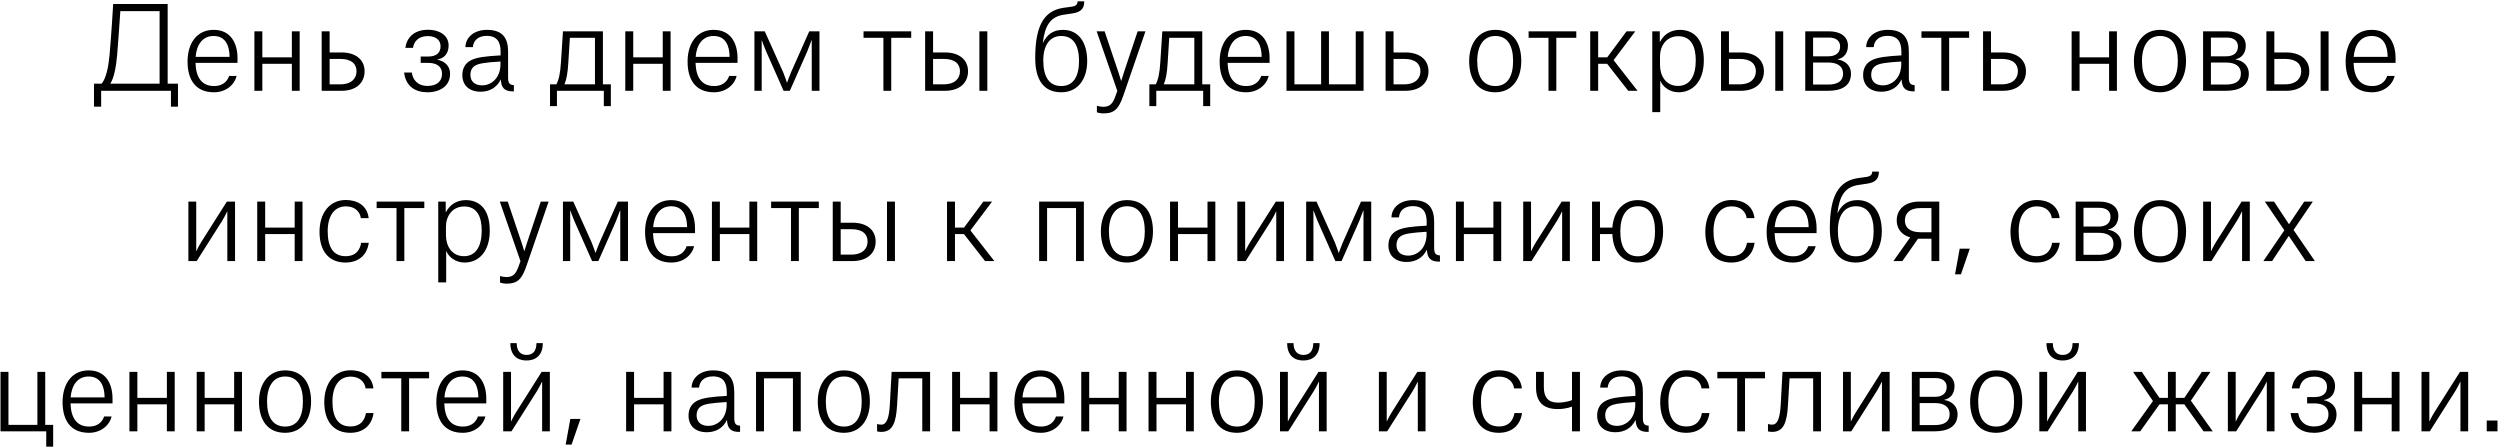 <?xml version="1.0" encoding="UTF-8"?> <svg xmlns="http://www.w3.org/2000/svg" width="881" height="158" viewBox="0 0 881 158" fill="none"> <path d="M35.643 37.6H33.123V29.48H35.843C37.483 27.36 38.203 23.6 38.603 19.4C39.203 12.96 39.883 1.4 39.883 1.4H59.083V29.48H62.723V37.6H60.243V32H35.643V37.6ZM41.283 19.36C40.923 23.68 40.123 27.64 38.843 29.48H56.243V3.92H42.403C42.163 7.6 41.683 14.56 41.283 19.36ZM83.373 26.76C82.613 29.96 79.533 32.52 75.413 32.52C69.013 32.52 66.093 28.24 66.093 21.68C66.093 15.32 69.333 10.52 75.293 10.52C81.493 10.52 83.693 15.48 83.693 20.44V22.16H68.893C69.053 27.24 71.053 30.32 75.453 30.32C79.133 30.32 80.373 27.92 80.733 26.76H83.373ZM80.893 20.04V19.84C80.853 16.56 79.733 12.68 75.293 12.68C71.373 12.68 69.293 15.72 68.933 20.04H80.893ZM92.45 11.04V20.2H102.85V11.04H105.61V32H102.85V22.48H92.45V32H89.65V11.04H92.45ZM116.16 11.04V18.48H120.32C125.56 18.48 128.48 21.2 128.48 25.12C128.48 29.16 125.56 32 120.32 32H113.36V11.04H116.16ZM119.88 20.76H116.16V29.72H119.88C124.04 29.72 125.64 27.48 125.64 25.12C125.64 22.56 123.92 20.76 119.88 20.76ZM150.651 30.28C153.971 30.28 155.771 28.64 155.771 26C155.771 23.36 153.811 22.16 150.891 22.16H148.251V19.92H150.891C153.571 19.92 155.251 18.8 155.251 16.28C155.251 14 153.411 12.72 150.771 12.72C147.451 12.72 145.931 14.56 145.531 16.88H142.851C143.411 12.6 146.651 10.48 150.811 10.48C154.691 10.48 158.091 12.32 158.091 16.04C158.091 18.72 156.651 20.56 154.131 20.96V21.04C156.491 21.48 158.611 23.08 158.611 26C158.611 30.36 154.971 32.52 150.651 32.52C146.531 32.52 143.011 30.6 142.411 25.56H145.131C145.411 27.96 147.051 30.28 150.651 30.28ZM166.65 16.6H164.01C164.05 13.32 166.89 10.52 171.61 10.52C177.41 10.52 179.05 13.72 179.05 18.24V27.36C179.05 29.28 179.61 29.96 181.09 30V32.2H180.73C177.73 32.2 176.65 30.88 176.49 28.08H176.41C175.13 30.8 172.57 32.32 169.37 32.32C165.45 32.32 162.93 30.16 162.93 26.44C162.93 24.04 163.97 22.32 165.81 21.32C167.89 20.16 171.33 19.8 176.41 19.52V18.2C176.41 14.92 175.25 12.64 171.53 12.64C168.33 12.64 166.81 14.44 166.65 16.6ZM169.93 30.08C172.93 30.08 176.37 27.72 176.37 22.56V21.68C171.17 22 168.53 22.32 167.21 23.28C166.25 23.96 165.77 25 165.77 26.32C165.77 28.8 167.41 30.08 169.93 30.08ZM196.266 37.4H193.826V29.72H196.066C196.946 28.12 197.426 25.76 197.666 22.16C197.986 17.76 198.386 11.04 198.386 11.04H212.466V29.72H215.266V37.4H212.786V32H196.266V37.4ZM200.266 22.24C200.066 25.68 199.626 28.08 198.906 29.72H209.666V13.32H200.826C200.666 15.68 200.426 19.36 200.266 22.24ZM223.153 11.04V20.2H233.553V11.04H236.313V32H233.553V22.48H223.153V32H220.353V11.04H223.153ZM259.584 26.76C258.824 29.96 255.744 32.52 251.624 32.52C245.224 32.52 242.304 28.24 242.304 21.68C242.304 15.32 245.544 10.52 251.504 10.52C257.704 10.52 259.904 15.48 259.904 20.44V22.16H245.104C245.264 27.24 247.264 30.32 251.664 30.32C255.344 30.32 256.584 27.92 256.944 26.76H259.584ZM257.104 20.04V19.84C257.064 16.56 255.944 12.68 251.504 12.68C247.584 12.68 245.504 15.72 245.144 20.04H257.104ZM265.86 32V11.04H269.5L275.98 25.44C276.58 26.88 277.3 29.08 277.3 29.08H277.38C277.38 29.08 278.14 26.88 278.78 25.44L285.18 11.04H288.78V32H286.06V14.2H285.98C285.98 14.2 285.22 16.28 284.54 17.96L278.34 32H276.14L269.9 17.92C269.18 16.28 268.5 14.24 268.5 14.24H268.42V32H265.86ZM304.31 13.32V11.04H321.11V13.32H314.07V32H311.31V13.32H304.31ZM328.817 11.04V18.48H332.977C338.217 18.48 341.137 21.2 341.137 25.12C341.137 29.16 338.217 32 332.977 32H326.017V11.04H328.817ZM345.137 32V11.04H347.937V32H345.137ZM332.537 20.76H328.817V29.72H332.537C336.697 29.72 338.297 27.48 338.297 25.12C338.297 22.56 336.577 20.76 332.537 20.76ZM374.57 10.52C380.25 10.52 383.13 15.16 383.13 21.48C383.13 27.92 379.85 32.52 373.97 32.52C367.77 32.52 364.81 28.08 364.81 20.52C364.81 9.32 367.73 3.8 374.73 2.76L377.65 2.36C379.37 2.12 379.69 1.4 379.77 0.48H382.09C382.09 2.6 381.33 4.24 377.97 4.72L375.05 5.16C370.01 5.84 368.21 9.2 367.49 15.04H367.57C368.93 12.28 371.01 10.52 374.57 10.52ZM374.01 30.32C378.25 30.32 380.25 26.92 380.25 21.48C380.25 16.12 378.33 12.68 373.97 12.68C369.85 12.68 367.65 16.12 367.65 21.24C367.65 26.92 369.61 30.32 374.01 30.32ZM393.745 32.04L386.465 11.04H389.265L394.105 25.4C394.665 27.08 395.065 28.44 395.065 28.44H395.145C395.145 28.44 395.585 27 396.105 25.4L400.905 11.04H403.665L395.865 33.68C394.265 38.32 392.745 39.96 388.905 39.96C387.905 39.96 387.105 39.76 386.545 39.6V37.28C387.225 37.48 388.025 37.64 388.785 37.64C391.305 37.64 392.185 36.36 393.105 33.8L393.745 32.04ZM407.477 37.4H405.037V29.72H407.277C408.157 28.12 408.637 25.76 408.877 22.16C409.197 17.76 409.597 11.04 409.597 11.04H423.677V29.72H426.477V37.4H423.997V32H407.477V37.4ZM411.477 22.24C411.277 25.68 410.837 28.08 410.117 29.72H420.877V13.32H412.037C411.877 15.68 411.637 19.36 411.477 22.24ZM447.084 26.76C446.324 29.96 443.244 32.52 439.124 32.52C432.724 32.52 429.804 28.24 429.804 21.68C429.804 15.32 433.044 10.52 439.004 10.52C445.204 10.52 447.404 15.48 447.404 20.44V22.16H432.604C432.764 27.24 434.764 30.32 439.164 30.32C442.844 30.32 444.084 27.92 444.444 26.76H447.084ZM444.604 20.04V19.84C444.564 16.56 443.444 12.68 439.004 12.68C435.084 12.68 433.004 15.72 432.644 20.04H444.604ZM465.56 29.72V11.04H468.32V29.72H477.76V11.04H480.52V32H453.36V11.04H456.16V29.72H465.56ZM491.082 11.04V18.48H495.242C500.482 18.48 503.402 21.2 503.402 25.12C503.402 29.16 500.482 32 495.242 32H488.282V11.04H491.082ZM494.802 20.76H491.082V29.72H494.802C498.962 29.72 500.562 27.48 500.562 25.12C500.562 22.56 498.842 20.76 494.802 20.76ZM526.933 32.52C520.653 32.52 517.733 27.92 517.733 21.52C517.733 15.2 521.133 10.52 526.933 10.52C533.253 10.52 536.093 15.2 536.093 21.52C536.093 27.96 532.773 32.52 526.933 32.52ZM526.933 12.68C522.813 12.68 520.573 16.12 520.573 21.52C520.573 26.92 522.573 30.32 526.973 30.32C531.213 30.32 533.213 26.92 533.213 21.52C533.213 16.12 531.293 12.68 526.933 12.68ZM538.685 13.32V11.04H555.485V13.32H548.445V32H545.685V13.32H538.685ZM563.192 11.04V20.2H566.392L573.192 11.04H576.272L568.632 21.2L577.072 32H573.792L566.352 22.48H563.192V32H560.392V11.04H563.192ZM582.267 39.52V11.04H584.907V14.76H584.987C586.307 12.16 588.747 10.52 591.987 10.52C596.347 10.52 600.427 13.2 600.427 21.28C600.427 28.88 596.347 32.52 591.547 32.52C588.347 32.52 585.907 30.52 585.147 28.52H585.067V39.52H582.267ZM584.987 22.88C584.987 26.64 586.987 30.28 591.347 30.28C595.507 30.28 597.587 26.8 597.587 21.28C597.587 16.56 596.067 12.76 591.427 12.76C587.227 12.76 584.987 16.2 584.987 19.84V22.88ZM609.285 11.04V18.48H613.445C618.685 18.48 621.605 21.2 621.605 25.12C621.605 29.16 618.685 32 613.445 32H606.485V11.04H609.285ZM625.605 32V11.04H628.405V32H625.605ZM613.005 20.76H609.285V29.72H613.005C617.165 29.72 618.765 27.48 618.765 25.12C618.765 22.56 617.045 20.76 613.005 20.76ZM636.173 32V11.04H644.573C648.453 11.04 651.213 12.8 651.213 16.08C651.213 18.64 649.893 20.4 647.613 20.88V20.96C650.493 21.4 652.293 23.36 652.293 25.92C652.293 30.44 648.733 32 644.173 32H636.173ZM644.533 13.24H638.933V19.84H644.293C646.613 19.84 648.453 18.88 648.453 16.36C648.453 14.28 646.853 13.24 644.533 13.24ZM644.293 22.04H638.933V29.8H644.173C647.613 29.8 649.493 28.6 649.493 25.96C649.493 23.2 647.333 22.04 644.293 22.04ZM660.282 16.6H657.642C657.682 13.32 660.522 10.52 665.242 10.52C671.042 10.52 672.682 13.72 672.682 18.24V27.36C672.682 29.28 673.242 29.96 674.722 30V32.2H674.362C671.362 32.2 670.282 30.88 670.122 28.08H670.042C668.762 30.8 666.202 32.32 663.002 32.32C659.082 32.32 656.562 30.16 656.562 26.44C656.562 24.04 657.602 22.32 659.442 21.32C661.522 20.16 664.962 19.8 670.042 19.52V18.2C670.042 14.92 668.882 12.64 665.162 12.64C661.962 12.64 660.442 14.44 660.282 16.6ZM663.562 30.08C666.562 30.08 670.002 27.72 670.002 22.56V21.68C664.802 22 662.162 22.32 660.842 23.28C659.882 23.96 659.402 25 659.402 26.32C659.402 28.8 661.042 30.08 663.562 30.08ZM677.122 13.32V11.04H693.922V13.32H686.882V32H684.122V13.32H677.122ZM701.629 11.04V18.48H705.789C711.029 18.48 713.949 21.2 713.949 25.12C713.949 29.16 711.029 32 705.789 32H698.829V11.04H701.629ZM705.349 20.76H701.629V29.72H705.349C709.509 29.72 711.109 27.48 711.109 25.12C711.109 22.56 709.389 20.76 705.349 20.76ZM732.84 11.04V20.2H743.24V11.04H746V32H743.24V22.48H732.84V32H730.04V11.04H732.84ZM761.191 32.52C754.911 32.52 751.991 27.92 751.991 21.52C751.991 15.2 755.391 10.52 761.191 10.52C767.511 10.52 770.351 15.2 770.351 21.52C770.351 27.96 767.031 32.52 761.191 32.52ZM761.191 12.68C757.071 12.68 754.831 16.12 754.831 21.52C754.831 26.92 756.831 30.32 761.231 30.32C765.471 30.32 767.471 26.92 767.471 21.52C767.471 16.12 765.551 12.68 761.191 12.68ZM776.368 32V11.04H784.768C788.648 11.04 791.408 12.8 791.408 16.08C791.408 18.64 790.088 20.4 787.808 20.88V20.96C790.688 21.4 792.488 23.36 792.488 25.92C792.488 30.44 788.928 32 784.368 32H776.368ZM784.728 13.24H779.128V19.84H784.488C786.808 19.84 788.648 18.88 788.648 16.36C788.648 14.28 787.048 13.24 784.728 13.24ZM784.488 22.04H779.128V29.8H784.368C787.808 29.8 789.688 28.6 789.688 25.96C789.688 23.2 787.528 22.04 784.488 22.04ZM801.473 11.04V18.48H805.633C810.873 18.48 813.793 21.2 813.793 25.12C813.793 29.16 810.873 32 805.633 32H798.673V11.04H801.473ZM817.793 32V11.04H820.593V32H817.793ZM805.193 20.76H801.473V29.72H805.193C809.353 29.72 810.953 27.48 810.953 25.12C810.953 22.56 809.233 20.76 805.193 20.76ZM843.88 26.76C843.12 29.96 840.04 32.52 835.92 32.52C829.52 32.52 826.6 28.24 826.6 21.68C826.6 15.32 829.84 10.52 835.8 10.52C842 10.52 844.2 15.48 844.2 20.44V22.16H829.4C829.56 27.24 831.56 30.32 835.96 30.32C839.64 30.32 840.88 27.92 841.24 26.76H843.88ZM841.4 20.04V19.84C841.36 16.56 840.24 12.68 835.8 12.68C831.88 12.68 829.8 15.72 829.44 20.04H841.4ZM71.028 85.12L79.948 71.04H82.828V92H80.108V74.56H80.028C80.028 74.56 79.268 76.24 78.228 77.92L69.308 92H66.388V71.04H69.148V88.44H69.228C69.228 88.44 69.988 86.76 71.028 85.12ZM93.446 71.04V80.2H103.846V71.04H106.606V92H103.846V82.48H93.446V92H90.646V71.04H93.446ZM129.917 76.88H127.157C126.917 74.76 125.197 72.72 121.917 72.72C117.877 72.72 115.477 76 115.477 81.48C115.477 86.88 117.317 90.28 121.797 90.28C125.717 90.28 126.917 87.68 127.277 85.56H129.957C129.317 90.16 126.077 92.52 121.757 92.52C115.677 92.52 112.597 88.24 112.597 81.68C112.597 75.28 115.997 70.48 121.877 70.48C125.677 70.48 129.397 72.24 129.917 76.88ZM132.728 73.32V71.04H149.528V73.32H142.488V92H139.728V73.32H132.728ZM154.435 99.52V71.04H157.075V74.76H157.155C158.475 72.16 160.915 70.52 164.155 70.52C168.515 70.52 172.595 73.2 172.595 81.28C172.595 88.88 168.515 92.52 163.715 92.52C160.515 92.52 158.075 90.52 157.315 88.52H157.235V99.52H154.435ZM157.155 82.88C157.155 86.64 159.155 90.28 163.515 90.28C167.675 90.28 169.755 86.8 169.755 81.28C169.755 76.56 168.235 72.76 163.595 72.76C159.395 72.76 157.155 76.2 157.155 79.84V82.88ZM183.413 92.04L176.133 71.04H178.933L183.773 85.4C184.333 87.08 184.733 88.44 184.733 88.44H184.813C184.813 88.44 185.253 87 185.773 85.4L190.573 71.04H193.333L185.533 93.68C183.933 98.32 182.413 99.96 178.573 99.96C177.573 99.96 176.773 99.76 176.213 99.6V97.28C176.893 97.48 177.693 97.64 178.453 97.64C180.973 97.64 181.853 96.36 182.773 93.8L183.413 92.04ZM198.38 92V71.04H202.02L208.5 85.44C209.1 86.88 209.82 89.08 209.82 89.08H209.9C209.9 89.08 210.66 86.88 211.3 85.44L217.7 71.04H221.3V92H218.58V74.2H218.5C218.5 74.2 217.74 76.28 217.06 77.96L210.86 92H208.66L202.42 77.92C201.7 76.28 201.02 74.24 201.02 74.24H200.94V92H198.38ZM244.603 86.76C243.843 89.96 240.763 92.52 236.643 92.52C230.243 92.52 227.323 88.24 227.323 81.68C227.323 75.32 230.563 70.52 236.523 70.52C242.723 70.52 244.923 75.48 244.923 80.44V82.16H230.123C230.283 87.24 232.283 90.32 236.683 90.32C240.363 90.32 241.603 87.92 241.963 86.76H244.603ZM242.123 80.04V79.84C242.083 76.56 240.963 72.68 236.523 72.68C232.603 72.68 230.523 75.72 230.163 80.04H242.123ZM253.68 71.04V80.2H264.08V71.04H266.84V92H264.08V82.48H253.68V92H250.88V71.04H253.68ZM271.751 73.32V71.04H288.551V73.32H281.511V92H278.751V73.32H271.751ZM296.258 71.04V78.48H300.418C305.658 78.48 308.578 81.2 308.578 85.12C308.578 89.16 305.658 92 300.418 92H293.458V71.04H296.258ZM312.578 92V71.04H315.378V92H312.578ZM299.978 80.76H296.258V89.72H299.978C304.138 89.72 305.738 87.48 305.738 85.12C305.738 82.56 304.018 80.76 299.978 80.76ZM336.532 71.04V80.2H339.732L346.532 71.04H349.612L341.972 81.2L350.412 92H347.132L339.692 82.48H336.532V92H333.732V71.04H336.532ZM366.193 92V71.04H381.953V92H379.193V73.32H368.993V92H366.193ZM397.148 92.52C390.868 92.52 387.948 87.92 387.948 81.52C387.948 75.2 391.348 70.52 397.148 70.52C403.468 70.52 406.308 75.2 406.308 81.52C406.308 87.96 402.988 92.52 397.148 92.52ZM397.148 72.68C393.028 72.68 390.788 76.12 390.788 81.52C390.788 86.92 392.788 90.32 397.188 90.32C401.428 90.32 403.428 86.92 403.428 81.52C403.428 76.12 401.508 72.68 397.148 72.68ZM415.125 71.04V80.2H425.525V71.04H428.285V92H425.525V82.48H415.125V92H412.325V71.04H415.125ZM440.676 85.12L449.596 71.04H452.476V92H449.756V74.56H449.676C449.676 74.56 448.916 76.24 447.876 77.92L438.956 92H436.036V71.04H438.796V88.44H438.876C438.876 88.44 439.636 86.76 440.676 85.12ZM460.294 92V71.04H463.934L470.414 85.44C471.014 86.88 471.734 89.08 471.734 89.08H471.814C471.814 89.08 472.574 86.88 473.214 85.44L479.614 71.04H483.214V92H480.494V74.2H480.414C480.414 74.2 479.654 76.28 478.974 77.96L472.774 92H470.574L464.334 77.92C463.614 76.28 462.934 74.24 462.934 74.24H462.854V92H460.294ZM492.997 76.6H490.357C490.397 73.32 493.237 70.52 497.957 70.52C503.757 70.52 505.397 73.72 505.397 78.24V87.36C505.397 89.28 505.957 89.96 507.437 90V92.2H507.077C504.077 92.2 502.997 90.88 502.837 88.08H502.757C501.477 90.8 498.917 92.32 495.717 92.32C491.797 92.32 489.277 90.16 489.277 86.44C489.277 84.04 490.317 82.32 492.157 81.32C494.237 80.16 497.677 79.8 502.757 79.52V78.2C502.757 74.92 501.597 72.64 497.877 72.64C494.677 72.64 493.157 74.44 492.997 76.6ZM496.277 90.08C499.277 90.08 502.717 87.72 502.717 82.56V81.68C497.517 82 494.877 82.32 493.557 83.28C492.597 83.96 492.117 85 492.117 86.32C492.117 88.8 493.757 90.08 496.277 90.08ZM515.868 71.04V80.2H526.268V71.04H529.028V92H526.268V82.48H515.868V92H513.068V71.04H515.868ZM541.418 85.12L550.338 71.04H553.218V92H550.498V74.56H550.418C550.418 74.56 549.658 76.24 548.618 77.92L539.698 92H536.778V71.04H539.538V88.44H539.618C539.618 88.44 540.378 86.76 541.418 85.12ZM563.836 71.04V80.2H568.196C568.636 74.56 571.876 70.52 577.156 70.52C583.316 70.52 586.076 75.2 586.076 81.52C586.076 87.96 582.876 92.52 577.116 92.52C571.316 92.52 568.436 88.36 568.196 82.48H563.836V92H561.036V71.04H563.836ZM583.236 81.52C583.236 76.12 581.356 72.68 577.156 72.68C573.156 72.68 570.996 76.12 570.996 81.52C570.996 86.92 572.916 90.32 577.196 90.32C581.276 90.32 583.236 86.92 583.236 81.52ZM618.276 76.88H615.516C615.276 74.76 613.556 72.72 610.276 72.72C606.236 72.72 603.836 76 603.836 81.48C603.836 86.88 605.676 90.28 610.156 90.28C614.076 90.28 615.276 87.68 615.636 85.56H618.316C617.676 90.16 614.436 92.52 610.116 92.52C604.036 92.52 600.956 88.24 600.956 81.68C600.956 75.28 604.356 70.48 610.236 70.48C614.036 70.48 617.756 72.24 618.276 76.88ZM639.838 86.76C639.078 89.96 635.998 92.52 631.878 92.52C625.478 92.52 622.558 88.24 622.558 81.68C622.558 75.32 625.798 70.52 631.758 70.52C637.958 70.52 640.158 75.48 640.158 80.44V82.16H625.358C625.518 87.24 627.518 90.32 631.918 90.32C635.598 90.32 636.838 87.92 637.198 86.76H639.838ZM637.358 80.04V79.84C637.318 76.56 636.198 72.68 631.758 72.68C627.838 72.68 625.758 75.72 625.398 80.04H637.358ZM654.59 70.52C660.27 70.52 663.15 75.16 663.15 81.48C663.15 87.92 659.87 92.52 653.99 92.52C647.79 92.52 644.83 88.08 644.83 80.52C644.83 69.32 647.75 63.8 654.75 62.76L657.67 62.36C659.39 62.12 659.71 61.4 659.79 60.48H662.11C662.11 62.6 661.35 64.24 657.99 64.72L655.07 65.16C650.03 65.84 648.23 69.2 647.51 75.04H647.59C648.95 72.28 651.03 70.52 654.59 70.52ZM654.03 90.32C658.27 90.32 660.27 86.92 660.27 81.48C660.27 76.12 658.35 72.68 653.99 72.68C649.87 72.68 647.67 76.12 647.67 81.24C647.67 86.92 649.63 90.32 654.03 90.32ZM680.64 92V84.12H675.92L670.4 92H667.24L673.16 83.64C670.16 82.84 668.4 80.6 668.4 77.68C668.4 73.84 671.28 71.04 676.36 71.04H683.4V92H680.64ZM676.8 81.84H680.64V73.32H676.8C672.8 73.32 671.28 75.36 671.28 77.68C671.28 80.12 672.92 81.84 676.8 81.84ZM688.953 96.68L690.593 87.64H694.153L691.033 96.68H688.953ZM725.815 76.88H723.055C722.815 74.76 721.095 72.72 717.815 72.72C713.775 72.72 711.375 76 711.375 81.48C711.375 86.88 713.215 90.28 717.695 90.28C721.615 90.28 722.815 87.68 723.175 85.56H725.855C725.215 90.16 721.975 92.52 717.655 92.52C711.575 92.52 708.495 88.24 708.495 81.68C708.495 75.28 711.895 70.48 717.775 70.48C721.575 70.48 725.295 72.24 725.815 76.88ZM731.466 92V71.04H739.866C743.746 71.04 746.506 72.8 746.506 76.08C746.506 78.64 745.186 80.4 742.906 80.88V80.96C745.786 81.4 747.586 83.36 747.586 85.92C747.586 90.44 744.026 92 739.466 92H731.466ZM739.826 73.24H734.226V79.84H739.586C741.906 79.84 743.746 78.88 743.746 76.36C743.746 74.28 742.146 73.24 739.826 73.24ZM739.586 82.04H734.226V89.8H739.466C742.906 89.8 744.786 88.6 744.786 85.96C744.786 83.2 742.626 82.04 739.586 82.04ZM761.211 92.52C754.931 92.52 752.011 87.92 752.011 81.52C752.011 75.2 755.411 70.52 761.211 70.52C767.531 70.52 770.371 75.2 770.371 81.52C770.371 87.96 767.051 92.52 761.211 92.52ZM761.211 72.68C757.091 72.68 754.851 76.12 754.851 81.52C754.851 86.92 756.851 90.32 761.251 90.32C765.491 90.32 767.491 86.92 767.491 81.52C767.491 76.12 765.571 72.68 761.211 72.68ZM781.028 85.12L789.948 71.04H792.828V92H790.108V74.56H790.028C790.028 74.56 789.268 76.24 788.228 77.92L779.308 92H776.388V71.04H779.148V88.44H779.228C779.228 88.44 779.988 86.76 781.028 85.12ZM797.606 92L805.006 81.16L798.126 71.04H801.366L806.606 78.96H806.686L812.006 71.04H815.046L808.246 81.04L815.766 92H812.526L806.606 83.2H806.526L800.686 92H797.606ZM16.297 157.4V152H0.177V131.04H2.977V149.72H13.177V131.04H15.937V149.72H18.737V157.4H16.297ZM39.33 146.76C38.57 149.96 35.49 152.52 31.37 152.52C24.97 152.52 22.05 148.24 22.05 141.68C22.05 135.32 25.29 130.52 31.25 130.52C37.45 130.52 39.65 135.48 39.65 140.44V142.16H24.85C25.01 147.24 27.01 150.32 31.41 150.32C35.09 150.32 36.33 147.92 36.69 146.76H39.33ZM36.85 140.04V139.84C36.81 136.56 35.69 132.68 31.25 132.68C27.33 132.68 25.25 135.72 24.89 140.04H36.85ZM48.407 131.04V140.2H58.807V131.04H61.567V152H58.807V142.48H48.407V152H45.607V131.04H48.407ZM72.118 131.04V140.2H82.517V131.04H85.278V152H82.517V142.48H72.118V152H69.317V131.04H72.118ZM100.468 152.52C94.188 152.52 91.268 147.92 91.268 141.52C91.268 135.2 94.668 130.52 100.468 130.52C106.788 130.52 109.628 135.2 109.628 141.52C109.628 147.96 106.308 152.52 100.468 152.52ZM100.468 132.68C96.348 132.68 94.108 136.12 94.108 141.52C94.108 146.92 96.108 150.32 100.508 150.32C104.748 150.32 106.748 146.92 106.748 141.52C106.748 136.12 104.828 132.68 100.468 132.68ZM131.596 136.88H128.836C128.596 134.76 126.876 132.72 123.596 132.72C119.556 132.72 117.156 136 117.156 141.48C117.156 146.88 118.996 150.28 123.476 150.28C127.396 150.28 128.596 147.68 128.956 145.56H131.636C130.996 150.16 127.756 152.52 123.436 152.52C117.356 152.52 114.276 148.24 114.276 141.68C114.276 135.28 117.676 130.48 123.556 130.48C127.356 130.48 131.076 132.24 131.596 136.88ZM134.407 133.32V131.04H151.207V133.32H144.167V152H141.407V133.32H134.407ZM171.048 146.76C170.288 149.96 167.208 152.52 163.088 152.52C156.688 152.52 153.768 148.24 153.768 141.68C153.768 135.32 157.008 130.52 162.968 130.52C169.168 130.52 171.368 135.48 171.368 140.44V142.16H156.568C156.728 147.24 158.728 150.32 163.128 150.32C166.808 150.32 168.048 147.92 168.408 146.76H171.048ZM168.568 140.04V139.84C168.528 136.56 167.408 132.68 162.968 132.68C159.048 132.68 156.968 135.72 156.608 140.04H168.568ZM179.845 120.92H182.085C182.085 123.8 183.525 125.08 185.565 125.08C187.685 125.08 189.045 123.8 189.045 120.92H191.285C191.285 125.24 188.765 127.04 185.525 127.04C182.325 127.04 179.845 125.24 179.845 120.92ZM181.965 145.12L190.885 131.04H193.765V152H191.045V134.56H190.965C190.965 134.56 190.205 136.24 189.165 137.92L180.245 152H177.325V131.04H180.085V148.44H180.165C180.165 148.44 180.925 146.76 181.965 145.12ZM199.343 156.68L200.983 147.64H204.543L201.423 156.68H199.343ZM223.446 131.04V140.2H233.846V131.04H236.606V152H233.846V142.48H223.446V152H220.646V131.04H223.446ZM246.357 136.6H243.717C243.757 133.32 246.597 130.52 251.317 130.52C257.117 130.52 258.757 133.72 258.757 138.24V147.36C258.757 149.28 259.317 149.96 260.797 150V152.2H260.437C257.437 152.2 256.357 150.88 256.197 148.08H256.117C254.837 150.8 252.277 152.32 249.077 152.32C245.157 152.32 242.637 150.16 242.637 146.44C242.637 144.04 243.677 142.32 245.517 141.32C247.597 140.16 251.037 139.8 256.117 139.52V138.2C256.117 134.92 254.957 132.64 251.237 132.64C248.037 132.64 246.517 134.44 246.357 136.6ZM249.637 150.08C252.637 150.08 256.077 147.72 256.077 142.56V141.68C250.877 142 248.237 142.32 246.917 143.28C245.957 143.96 245.477 145 245.477 146.32C245.477 148.8 247.117 150.08 249.637 150.08ZM266.427 152V131.04H282.187V152H279.427V133.32H269.227V152H266.427ZM297.383 152.52C291.103 152.52 288.183 147.92 288.183 141.52C288.183 135.2 291.583 130.52 297.383 130.52C303.703 130.52 306.543 135.2 306.543 141.52C306.543 147.96 303.223 152.52 297.383 152.52ZM297.383 132.68C293.263 132.68 291.023 136.12 291.023 141.52C291.023 146.92 293.023 150.32 297.423 150.32C301.663 150.32 303.663 146.92 303.663 141.52C303.663 136.12 301.743 132.68 297.383 132.68ZM316.129 142.84C315.769 148.8 314.649 152.2 310.569 152.2C309.569 152.2 309.089 152 309.089 152V149.4C309.089 149.4 309.609 149.64 310.569 149.64C312.449 149.64 313.289 147.36 313.569 142.8C313.849 137.88 314.209 131.04 314.209 131.04H327.769V152H325.009V133.32H316.689C316.569 135.72 316.329 139.56 316.129 142.84ZM338.328 131.04V140.2H348.728V131.04H351.488V152H348.728V142.48H338.328V152H335.528V131.04H338.328ZM374.759 146.76C373.999 149.96 370.919 152.52 366.799 152.52C360.399 152.52 357.479 148.24 357.479 141.68C357.479 135.32 360.719 130.52 366.679 130.52C372.879 130.52 375.079 135.48 375.079 140.44V142.16H360.279C360.439 147.24 362.439 150.32 366.839 150.32C370.519 150.32 371.759 147.92 372.119 146.76H374.759ZM372.279 140.04V139.84C372.239 136.56 371.119 132.68 366.679 132.68C362.759 132.68 360.679 135.72 360.319 140.04H372.279ZM383.836 131.04V140.2H394.236V131.04H396.996V152H394.236V142.48H383.836V152H381.036V131.04H383.836ZM407.547 131.04V140.2H417.947V131.04H420.707V152H417.947V142.48H407.547V152H404.747V131.04H407.547ZM435.898 152.52C429.618 152.52 426.698 147.92 426.698 141.52C426.698 135.2 430.098 130.52 435.898 130.52C442.218 130.52 445.058 135.2 445.058 141.52C445.058 147.96 441.738 152.52 435.898 152.52ZM435.898 132.68C431.778 132.68 429.538 136.12 429.538 141.52C429.538 146.92 431.538 150.32 435.938 150.32C440.178 150.32 442.178 146.92 442.178 141.52C442.178 136.12 440.258 132.68 435.898 132.68ZM453.595 120.92H455.835C455.835 123.8 457.275 125.08 459.315 125.08C461.435 125.08 462.795 123.8 462.795 120.92H465.035C465.035 125.24 462.515 127.04 459.275 127.04C456.075 127.04 453.595 125.24 453.595 120.92ZM455.715 145.12L464.635 131.04H467.515V152H464.795V134.56H464.715C464.715 134.56 463.955 136.24 462.915 137.92L453.995 152H451.075V131.04H453.835V148.44H453.915C453.915 148.44 454.675 146.76 455.715 145.12ZM490.559 145.12L499.479 131.04H502.359V152H499.639V134.56H499.559C499.559 134.56 498.799 136.24 497.759 137.92L488.839 152H485.919V131.04H488.679V148.44H488.759C488.759 148.44 489.519 146.76 490.559 145.12ZM536.323 136.88H533.563C533.323 134.76 531.603 132.72 528.323 132.72C524.283 132.72 521.883 136 521.883 141.48C521.883 146.88 523.723 150.28 528.203 150.28C532.123 150.28 533.323 147.68 533.683 145.56H536.363C535.723 150.16 532.483 152.52 528.163 152.52C522.083 152.52 519.003 148.24 519.003 141.68C519.003 135.28 522.403 130.48 528.283 130.48C532.083 130.48 535.803 132.24 536.323 136.88ZM541.294 136.52V131.04H544.054V136.52C544.054 139.96 545.574 141.88 548.974 141.88C551.934 141.88 553.974 141 553.974 141V131.04H556.774V152H553.974V143.28C553.974 143.28 551.934 144.16 548.974 144.16C543.774 144.16 541.294 141.56 541.294 136.52ZM566.552 136.6H563.912C563.952 133.32 566.792 130.52 571.512 130.52C577.312 130.52 578.952 133.72 578.952 138.24V147.36C578.952 149.28 579.512 149.96 580.992 150V152.2H580.632C577.632 152.2 576.552 150.88 576.392 148.08H576.312C575.032 150.8 572.472 152.32 569.272 152.32C565.352 152.32 562.832 150.16 562.832 146.44C562.832 144.04 563.872 142.32 565.712 141.32C567.792 140.16 571.232 139.8 576.312 139.52V138.2C576.312 134.92 575.152 132.64 571.432 132.64C568.232 132.64 566.712 134.44 566.552 136.6ZM569.832 150.08C572.832 150.08 576.272 147.72 576.272 142.56V141.68C571.072 142 568.432 142.32 567.112 143.28C566.152 143.96 565.672 145 565.672 146.32C565.672 148.8 567.312 150.08 569.832 150.08ZM602.378 136.88H599.618C599.378 134.76 597.658 132.72 594.378 132.72C590.338 132.72 587.938 136 587.938 141.48C587.938 146.88 589.778 150.28 594.258 150.28C598.178 150.28 599.378 147.68 599.738 145.56H602.418C601.778 150.16 598.538 152.52 594.218 152.52C588.138 152.52 585.058 148.24 585.058 141.68C585.058 135.28 588.458 130.48 594.338 130.48C598.138 130.48 601.858 132.24 602.378 136.88ZM605.188 133.32V131.04H621.988V133.32H614.948V152H612.188V133.32H605.188ZM630.074 142.84C629.714 148.8 628.594 152.2 624.514 152.2C623.514 152.2 623.034 152 623.034 152V149.4C623.034 149.4 623.554 149.64 624.514 149.64C626.394 149.64 627.234 147.36 627.514 142.8C627.794 137.88 628.154 131.04 628.154 131.04H641.714V152H638.954V133.32H630.634C630.514 135.72 630.274 139.56 630.074 142.84ZM654.114 145.12L663.034 131.04H665.914V152H663.194V134.56H663.114C663.114 134.56 662.354 136.24 661.314 137.92L652.394 152H649.474V131.04H652.234V148.44H652.314C652.314 148.44 653.074 146.76 654.114 145.12ZM673.732 152V131.04H682.132C686.012 131.04 688.772 132.8 688.772 136.08C688.772 138.64 687.452 140.4 685.172 140.88V140.96C688.052 141.4 689.852 143.36 689.852 145.92C689.852 150.44 686.292 152 681.732 152H673.732ZM682.092 133.24H676.492V139.84H681.852C684.172 139.84 686.012 138.88 686.012 136.36C686.012 134.28 684.412 133.24 682.092 133.24ZM681.852 142.04H676.492V149.8H681.732C685.172 149.8 687.052 148.6 687.052 145.96C687.052 143.2 684.892 142.04 681.852 142.04ZM703.476 152.52C697.196 152.52 694.276 147.92 694.276 141.52C694.276 135.2 697.676 130.52 703.476 130.52C709.796 130.52 712.636 135.2 712.636 141.52C712.636 147.96 709.316 152.52 703.476 152.52ZM703.476 132.68C699.356 132.68 697.116 136.12 697.116 141.52C697.116 146.92 699.116 150.32 703.516 150.32C707.756 150.32 709.756 146.92 709.756 141.52C709.756 136.12 707.836 132.68 703.476 132.68ZM721.173 120.92H723.413C723.413 123.8 724.853 125.08 726.893 125.08C729.013 125.08 730.373 123.8 730.373 120.92H732.613C732.613 125.24 730.093 127.04 726.853 127.04C723.653 127.04 721.173 125.24 721.173 120.92ZM723.293 145.12L732.213 131.04H735.093V152H732.373V134.56H732.293C732.293 134.56 731.533 136.24 730.493 137.92L721.573 152H718.653V131.04H721.413V148.44H721.493C721.493 148.44 722.253 146.76 723.293 145.12ZM754.217 152H751.057L758.697 141.32L751.697 131.04H754.777L760.977 140.2H763.977V131.04H766.737V140.2H769.777L775.937 131.04H778.977L772.057 141.2L779.777 152H776.537L769.737 142.48H766.737V152H763.977V142.48H761.017L754.217 152ZM789.739 145.12L798.659 131.04H801.539V152H798.819V134.56H798.739C798.739 134.56 797.979 136.24 796.939 137.92L788.019 152H785.099V131.04H787.859V148.44H787.939C787.939 148.44 788.699 146.76 789.739 145.12ZM815.437 150.28C818.757 150.28 820.557 148.64 820.557 146C820.557 143.36 818.597 142.16 815.677 142.16H813.037V139.92H815.677C818.357 139.92 820.037 138.8 820.037 136.28C820.037 134 818.197 132.72 815.557 132.72C812.237 132.72 810.717 134.56 810.317 136.88H807.637C808.197 132.6 811.437 130.48 815.597 130.48C819.477 130.48 822.877 132.32 822.877 136.04C822.877 138.72 821.437 140.56 818.917 140.96V141.04C821.277 141.48 823.397 143.08 823.397 146C823.397 150.36 819.757 152.52 815.437 152.52C811.317 152.52 807.797 150.6 807.197 145.56H809.917C810.197 147.96 811.837 150.28 815.437 150.28ZM832.43 131.04V140.2H842.83V131.04H845.59V152H842.83V142.48H832.43V152H829.63V131.04H832.43ZM857.981 145.12L866.901 131.04H869.781V152H867.061V134.56H866.981C866.981 134.56 866.221 136.24 865.181 137.92L856.261 152H853.341V131.04H856.101V148.44H856.181C856.181 148.44 856.941 146.76 857.981 145.12ZM876.319 152V148.2H880.119V152H876.319Z" fill="black"></path> </svg> 
